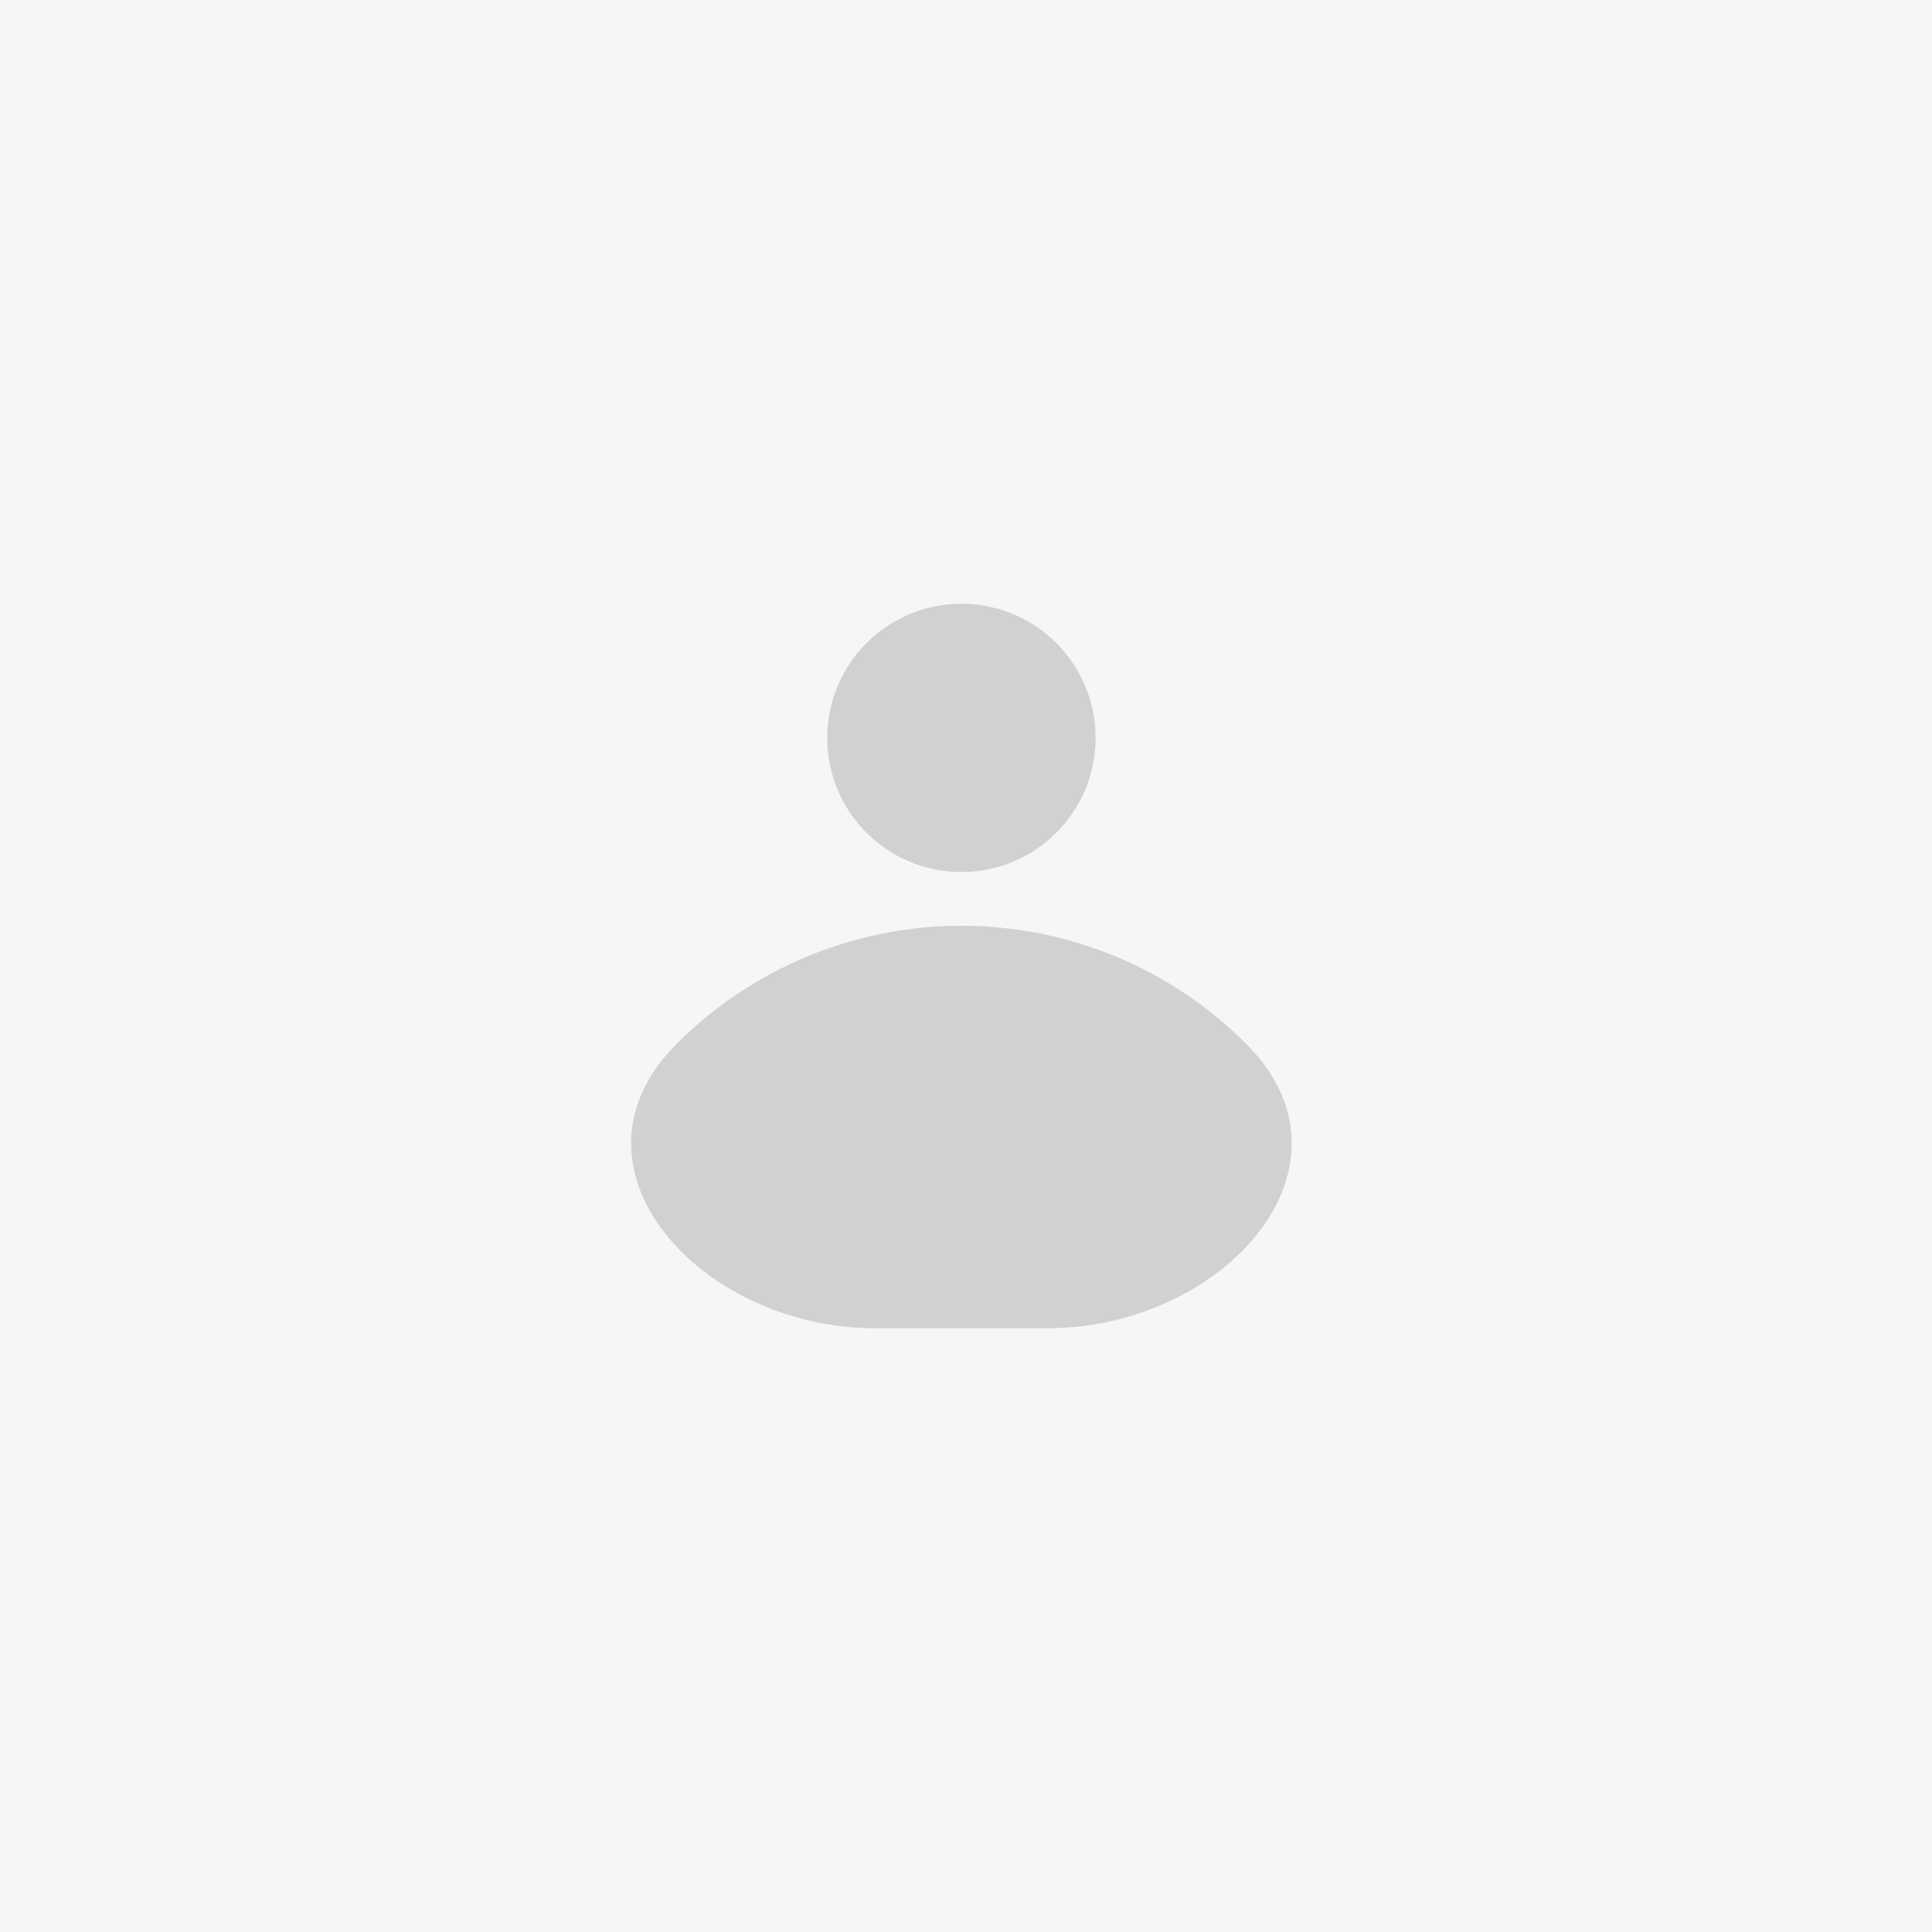<svg width="48" height="48" viewBox="0 0 48 48" fill="none" xmlns="http://www.w3.org/2000/svg">
<rect width="48" height="48" fill="#F6F6F6"/>
<ellipse cx="23.886" cy="18.333" rx="3.333" ry="3.333" fill="#D1D1D1"/>
<path d="M26.032 33C30.37 33 34.024 28.996 30.957 25.929V25.929C29.082 24.054 26.538 23 23.886 23C21.234 23 18.691 24.054 16.815 25.929V25.929C13.748 28.996 17.402 33 21.74 33L23.886 33H26.032Z" fill="#D1D1D1"/>
</svg>
